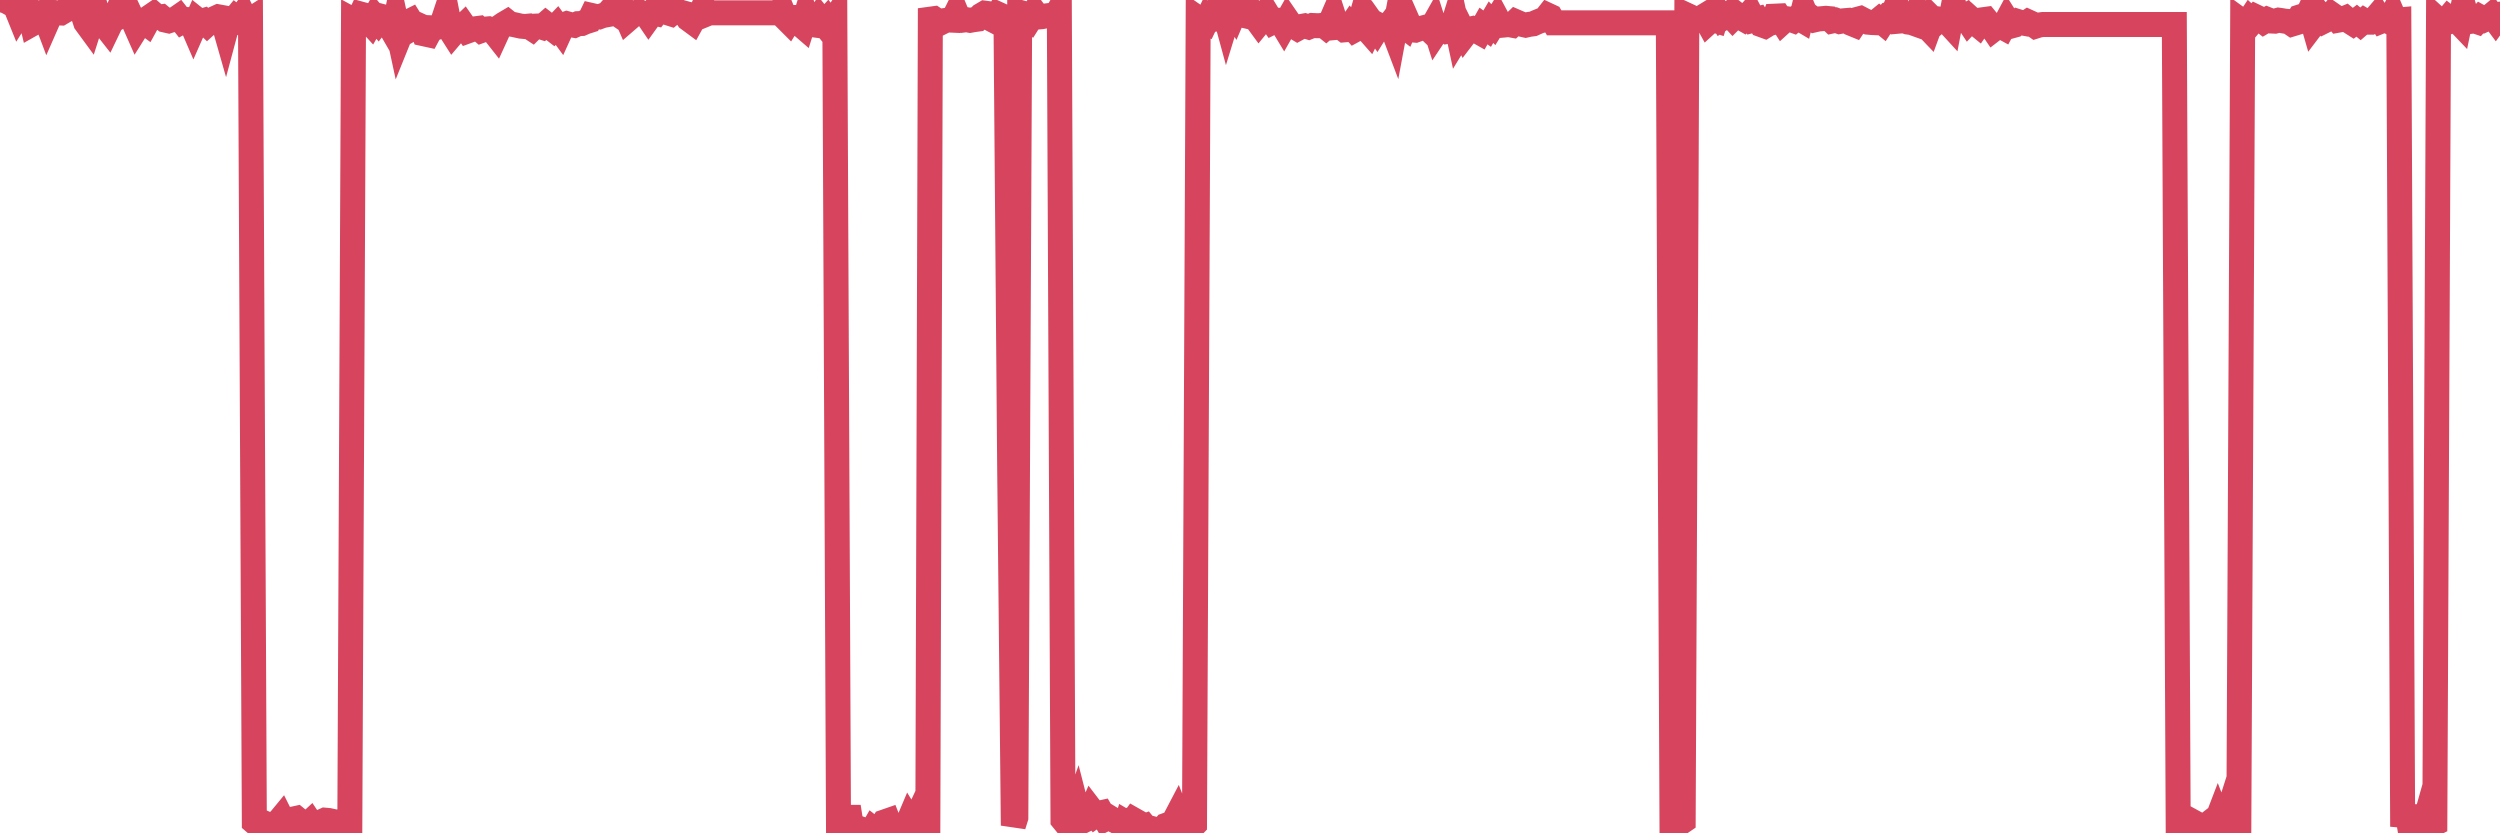 <?xml version="1.0"?><svg width="150px" height="50px" xmlns="http://www.w3.org/2000/svg" xmlns:xlink="http://www.w3.org/1999/xlink"> <polyline fill="none" stroke="#d6455d" stroke-width="1.5px" stroke-linecap="round" stroke-miterlimit="5" points="0.00,0.00 0.22,0.00 0.45,0.11 0.67,0.23 0.89,0.29 1.12,0.86 1.34,0.51 1.56,0.22 1.71,0.51 1.93,1.43 2.16,1.30 2.38,0.78 2.60,0.72 2.83,1.33 3.05,0.83 3.27,0.75 3.42,0.77 3.65,0.78 3.87,0.65 4.09,0.52 4.32,0.38 4.54,0.24 4.76,0.41 4.99,0.89 5.14,1.35 5.36,1.65 5.58,0.96 5.80,0.63 6.03,1.37 6.25,1.47 6.47,1.75 6.70,1.27 6.85,1.18 7.07,0.66 7.29,0.88 7.52,0.73 7.74,0.70 7.96,1.17 8.19,1.69 8.41,1.34 8.56,1.26 8.78,1.42 9.01,1.00 9.23,0.85 9.45,1.04 9.67,1.01 9.90,1.20 10.12,1.25 10.27,1.20 10.49,1.17 10.72,1.01 10.94,1.29 11.16,1.17 11.39,1.18 11.61,1.69 11.83,1.19 11.98,1.31 12.21,1.24 12.43,1.45 12.65,1.25 12.88,1.11 13.10,1.01 13.32,1.05 13.54,1.82 13.69,1.26 13.92,1.32 14.14,1.05 14.36,1.22 14.59,0.88 14.81,1.32 15.03,1.18 15.26,49.33 15.41,49.46 15.63,49.45 15.85,49.38 16.08,49.48 16.30,49.53 16.52,49.40 16.75,49.25 16.89,49.08 17.12,49.54 17.34,49.22 17.56,49.15 17.79,49.10 18.01,49.28 18.23,49.42 18.46,49.47 18.61,49.33 18.83,49.66 19.05,49.58 19.28,49.31 19.50,49.21 19.72,49.23 19.95,49.28 20.17,49.51 20.32,49.63 20.54,49.54 20.76,49.16 20.99,49.36 21.21,1.22 21.43,1.34 21.66,0.85 21.88,0.91 22.03,1.17 22.25,1.41 22.48,1.01 22.70,1.28 22.92,0.99 23.15,1.05 23.37,1.55 23.59,1.93 23.74,1.20 23.96,2.22 24.19,1.65 24.41,1.36 24.63,1.25 24.86,1.62 25.08,1.49 25.30,1.59 25.45,2.03 25.68,2.08 25.90,1.67 26.12,1.68 26.35,1.58 26.57,1.29 26.79,0.63 27.02,1.81 27.16,2.03 27.39,1.76 27.61,1.74 27.83,1.53 28.06,1.86 28.28,1.78 28.50,1.73 28.73,1.70 28.88,1.83 29.10,1.75 29.32,1.73 29.55,1.81 29.77,2.09 29.99,1.61 30.22,1.45 30.44,1.32 30.59,1.44 30.81,1.47 31.03,1.52 31.26,1.57 31.48,1.59 31.70,1.57 31.93,1.72 32.08,1.57 32.30,1.56 32.52,1.63 32.75,1.43 32.97,1.60 33.19,1.77 33.42,1.53 33.64,1.83 33.79,1.50 34.01,1.42 34.23,1.48 34.46,1.52 34.68,1.42 34.90,1.41 35.13,1.31 35.35,1.24 35.50,0.93 35.72,0.98 35.95,1.01 36.17,0.93 36.39,0.89 36.62,0.63 36.84,0.70 37.06,0.85 37.21,0.67 37.43,0.64 37.66,1.17 37.88,0.98 38.10,0.81 38.33,0.69 38.55,0.81 38.77,0.86 38.92,1.08 39.15,0.76 39.37,0.81 39.59,0.53 39.82,0.55 40.04,0.76 40.26,0.83 40.49,0.64 40.63,0.65 40.86,0.74 41.08,0.80 41.30,1.13 41.53,1.30 41.75,0.90 41.97,0.89 42.20,0.43 42.35,0.86 42.57,0.77 42.79,0.77 43.02,0.77 43.24,0.77 43.46,0.77 43.69,0.77 43.91,0.77 44.06,0.77 44.28,0.77 44.50,0.77 44.73,0.77 44.95,0.77 45.17,0.77 45.40,0.77 45.62,0.77 45.77,0.77 45.99,0.77 46.22,0.77 46.44,0.77 46.66,0.77 46.89,0.53 47.11,1.07 47.33,1.29 47.48,1.05 47.70,1.05 47.93,1.38 48.15,1.57 48.37,0.87 48.60,1.41 48.82,1.49 48.97,1.51 49.19,1.11 49.42,1.40 49.64,1.16 49.86,1.46 50.09,1.12 50.31,49.61 50.53,49.64 50.68,49.78 50.90,48.41 51.13,49.88 51.35,49.80 51.57,49.71 51.80,49.79 52.02,49.82 52.24,50.00 52.39,49.74 52.62,49.92 52.84,49.69 53.06,49.32 53.29,49.24 53.51,49.80 53.73,49.80 53.96,49.82 54.11,49.69 54.33,49.71 54.55,49.19 54.77,49.55 55.00,49.06 55.22,49.81 55.44,49.57 55.67,49.61 55.82,1.15 56.04,1.12 56.26,1.27 56.49,1.34 56.71,1.23 56.93,1.20 57.16,1.21 57.38,0.77 57.53,1.13 57.75,1.21 57.98,1.18 58.20,1.22 58.42,1.18 58.64,1.15 58.87,0.92 59.09,0.79 59.24,0.81 59.46,1.14 59.69,1.26 59.91,0.86 60.13,0.96 60.36,1.25 60.58,28.02 60.80,49.53 60.95,49.05 61.18,0.74 61.40,0.80 61.62,0.85 61.85,1.08 62.07,0.73 62.29,1.02 62.51,1.00 62.66,0.97 62.89,0.94 63.11,0.98 63.33,0.97 63.56,0.57 63.78,49.19 64.00,49.46 64.15,49.46 64.38,49.10 64.60,48.48 64.82,49.34 65.05,49.22 65.27,49.12 65.49,48.61 65.72,48.91 65.86,48.81 66.09,48.76 66.31,49.14 66.53,49.03 66.76,49.17 66.98,49.28 67.20,49.26 67.43,49.83 67.58,49.36 67.80,49.49 68.02,49.19 68.25,49.32 68.47,49.65 68.69,49.57 68.92,49.85 69.14,49.86 69.29,49.76 69.51,49.82 69.73,49.81 69.96,49.52 70.18,49.44 70.40,49.34 70.63,48.90 70.85,49.46 71.00,49.69 71.22,49.65 71.45,49.70 71.67,49.47 71.89,1.10 72.12,1.26 72.34,1.36 72.56,0.90 72.71,0.97 72.93,0.65 73.16,0.67 73.38,0.40 73.60,1.21 73.83,0.46 74.05,0.80 74.27,0.28 74.42,0.71 74.65,0.93 74.87,0.98 75.09,0.72 75.32,1.08 75.54,1.38 75.76,1.11 75.99,0.76 76.13,0.99 76.36,1.32 76.58,1.21 76.80,1.22 77.03,1.60 77.25,1.21 77.47,1.53 77.70,1.62 77.85,1.71 78.07,1.59 78.29,1.55 78.52,1.62 78.74,1.53 78.96,1.54 79.19,1.54 79.41,1.51 79.56,1.63 79.78,1.44 80.00,0.93 80.23,1.64 80.45,1.62 80.67,1.79 80.90,1.77 81.05,1.55 81.27,1.80 81.49,1.68 81.72,0.88 81.94,1.67 82.16,1.92 82.39,1.46 82.61,1.77 82.76,1.53 82.98,1.65 83.20,1.70 83.43,1.40 83.65,1.98 83.87,0.80 84.10,1.46 84.32,1.63 84.47,1.29 84.69,1.79 84.92,1.81 85.14,1.73 85.36,1.68 85.59,1.62 85.81,1.83 86.03,1.44 86.18,1.91 86.40,1.58 86.63,1.72 86.85,1.88 87.07,1.84 87.30,1.10 87.52,2.13 87.74,1.77 87.89,2.07 88.12,1.77 88.34,1.72 88.56,1.82 88.79,1.95 89.01,1.56 89.23,1.72 89.46,1.33 89.60,1.48 89.83,1.11 90.05,1.52 90.27,1.50 90.50,1.47 90.72,1.51 90.94,1.30 91.17,1.40 91.32,1.46 91.54,1.51 91.76,1.46 91.99,1.43 92.21,1.33 92.43,1.24 92.66,1.20 92.88,0.92 93.03,0.99 93.25,1.37 93.47,1.37 93.70,1.37 93.92,1.37 94.14,1.37 94.37,1.37 94.59,1.37 94.74,1.37 94.96,1.37 95.19,1.37 95.41,1.37 95.63,1.37 95.86,1.37 96.08,1.37 96.23,1.37 96.45,1.37 96.67,1.37 96.90,1.37 97.12,1.37 97.34,1.37 97.57,1.37 97.79,1.37 97.94,1.37 98.16,1.37 98.39,1.37 98.61,1.37 98.83,1.37 99.06,1.37 99.28,1.37 99.50,1.37 99.65,1.37 99.87,1.37 100.10,1.37 100.32,49.55 100.54,49.25 100.77,49.41 100.99,49.26 101.21,0.91 101.36,0.98 101.59,1.17 101.81,1.15 102.03,1.10 102.26,0.96 102.48,1.36 102.70,1.16 102.93,1.23 103.08,0.76 103.30,1.12 103.52,0.98 103.74,0.83 103.97,1.08 104.19,0.86 104.41,1.03 104.64,1.16 104.79,1.03 105.01,0.78 105.23,1.20 105.46,1.14 105.68,1.48 105.90,1.56 106.13,1.42 106.35,1.36 106.50,0.97 106.72,0.96 106.95,1.32 107.17,1.12 107.39,1.15 107.61,1.23 107.84,1.04 108.06,1.17 108.21,0.56 108.43,1.08 108.66,1.03 108.88,1.19 109.10,1.14 109.33,1.12 109.55,1.10 109.77,1.12 109.92,1.26 110.15,1.21 110.37,1.29 110.59,1.25 110.82,1.23 111.04,1.39 111.26,1.48 111.48,1.15 111.63,1.11 111.86,1.23 112.08,1.33 112.30,1.35 112.53,1.36 112.75,1.18 112.97,1.36 113.12,1.13 113.35,0.86 113.57,0.81 113.79,0.31 114.02,1.26 114.24,1.24 114.46,1.32 114.69,1.35 114.83,1.40 115.06,0.77 115.28,1.26 115.50,1.49 115.73,1.73 115.95,1.13 116.17,1.35 116.40,1.15 116.55,1.17 116.77,1.23 116.99,1.47 117.22,0.26 117.44,1.23 117.66,1.09 117.89,0.97 118.11,1.30 118.26,1.14 118.48,1.34 118.70,1.52 118.93,1.19 119.15,1.16 119.37,1.43 119.60,1.77 119.82,1.60 119.97,1.53 120.19,1.65 120.42,1.22 120.64,1.57 120.86,1.51 121.09,1.30 121.31,1.37 121.53,1.41 121.68,1.31 121.90,1.41 122.13,1.57 122.35,1.50 122.57,1.47 122.80,1.47 123.02,1.47 123.24,1.47 123.39,1.47 123.62,1.47 123.84,1.47 124.06,1.47 124.29,1.47 124.51,1.47 124.73,1.47 124.96,1.47 125.10,1.47 125.33,1.47 125.55,1.47 125.77,1.47 126.00,1.47 126.22,1.47 126.44,1.47 126.67,1.47 126.82,1.47 127.04,1.47 127.26,1.47 127.49,1.47 127.71,1.47 127.93,1.47 128.16,1.47 128.30,1.47 128.53,1.47 128.75,1.47 128.97,1.47 129.20,1.47 129.42,1.47 129.64,1.47 129.87,1.47 130.02,1.47 130.24,1.47 130.46,1.47 130.69,49.30 130.91,49.01 131.13,49.43 131.36,49.19 131.58,49.31 131.73,49.56 131.95,49.62 132.17,49.66 132.40,49.50 132.62,49.33 132.84,49.67 133.07,49.07 133.29,49.64 133.44,49.53 133.66,48.84 133.89,49.60 134.11,49.53 134.33,49.52 134.56,1.31 134.78,1.47 135.00,1.14 135.15,1.28 135.37,1.02 135.60,1.13 135.82,1.30 136.04,1.17 136.27,1.26 136.49,1.27 136.71,1.21 136.86,1.23 137.09,1.27 137.31,1.29 137.53,1.44 137.76,1.37 137.98,1.02 138.20,0.95 138.43,0.97 138.57,0.66 138.80,1.46 139.02,1.17 139.24,0.96 139.47,1.25 139.69,1.14 139.91,0.87 140.14,1.03 140.29,1.21 140.51,1.17 140.73,1.08 140.96,1.27 141.18,1.41 141.40,1.24 141.63,1.43 141.85,1.24 142.00,1.33 142.22,1.33 142.44,1.19 142.67,0.92 142.89,1.26 143.11,1.17 143.34,1.29 143.56,0.87 143.71,1.22 143.93,1.20 144.16,49.60 144.38,48.37 144.60,49.75 144.83,49.62 145.05,49.66 145.20,49.39 145.42,49.56 145.64,48.78 145.87,49.52 146.09,49.41 146.31,1.21 146.54,1.42 146.76,1.25 146.91,1.07 147.13,1.24 147.36,1.16 147.58,1.39 147.80,0.32 148.03,1.11 148.25,1.28 148.47,1.25 148.62,1.30 148.84,1.05 149.07,1.18 149.29,1.08 149.51,0.90 149.74,1.21 150.00,0.85 "/></svg>